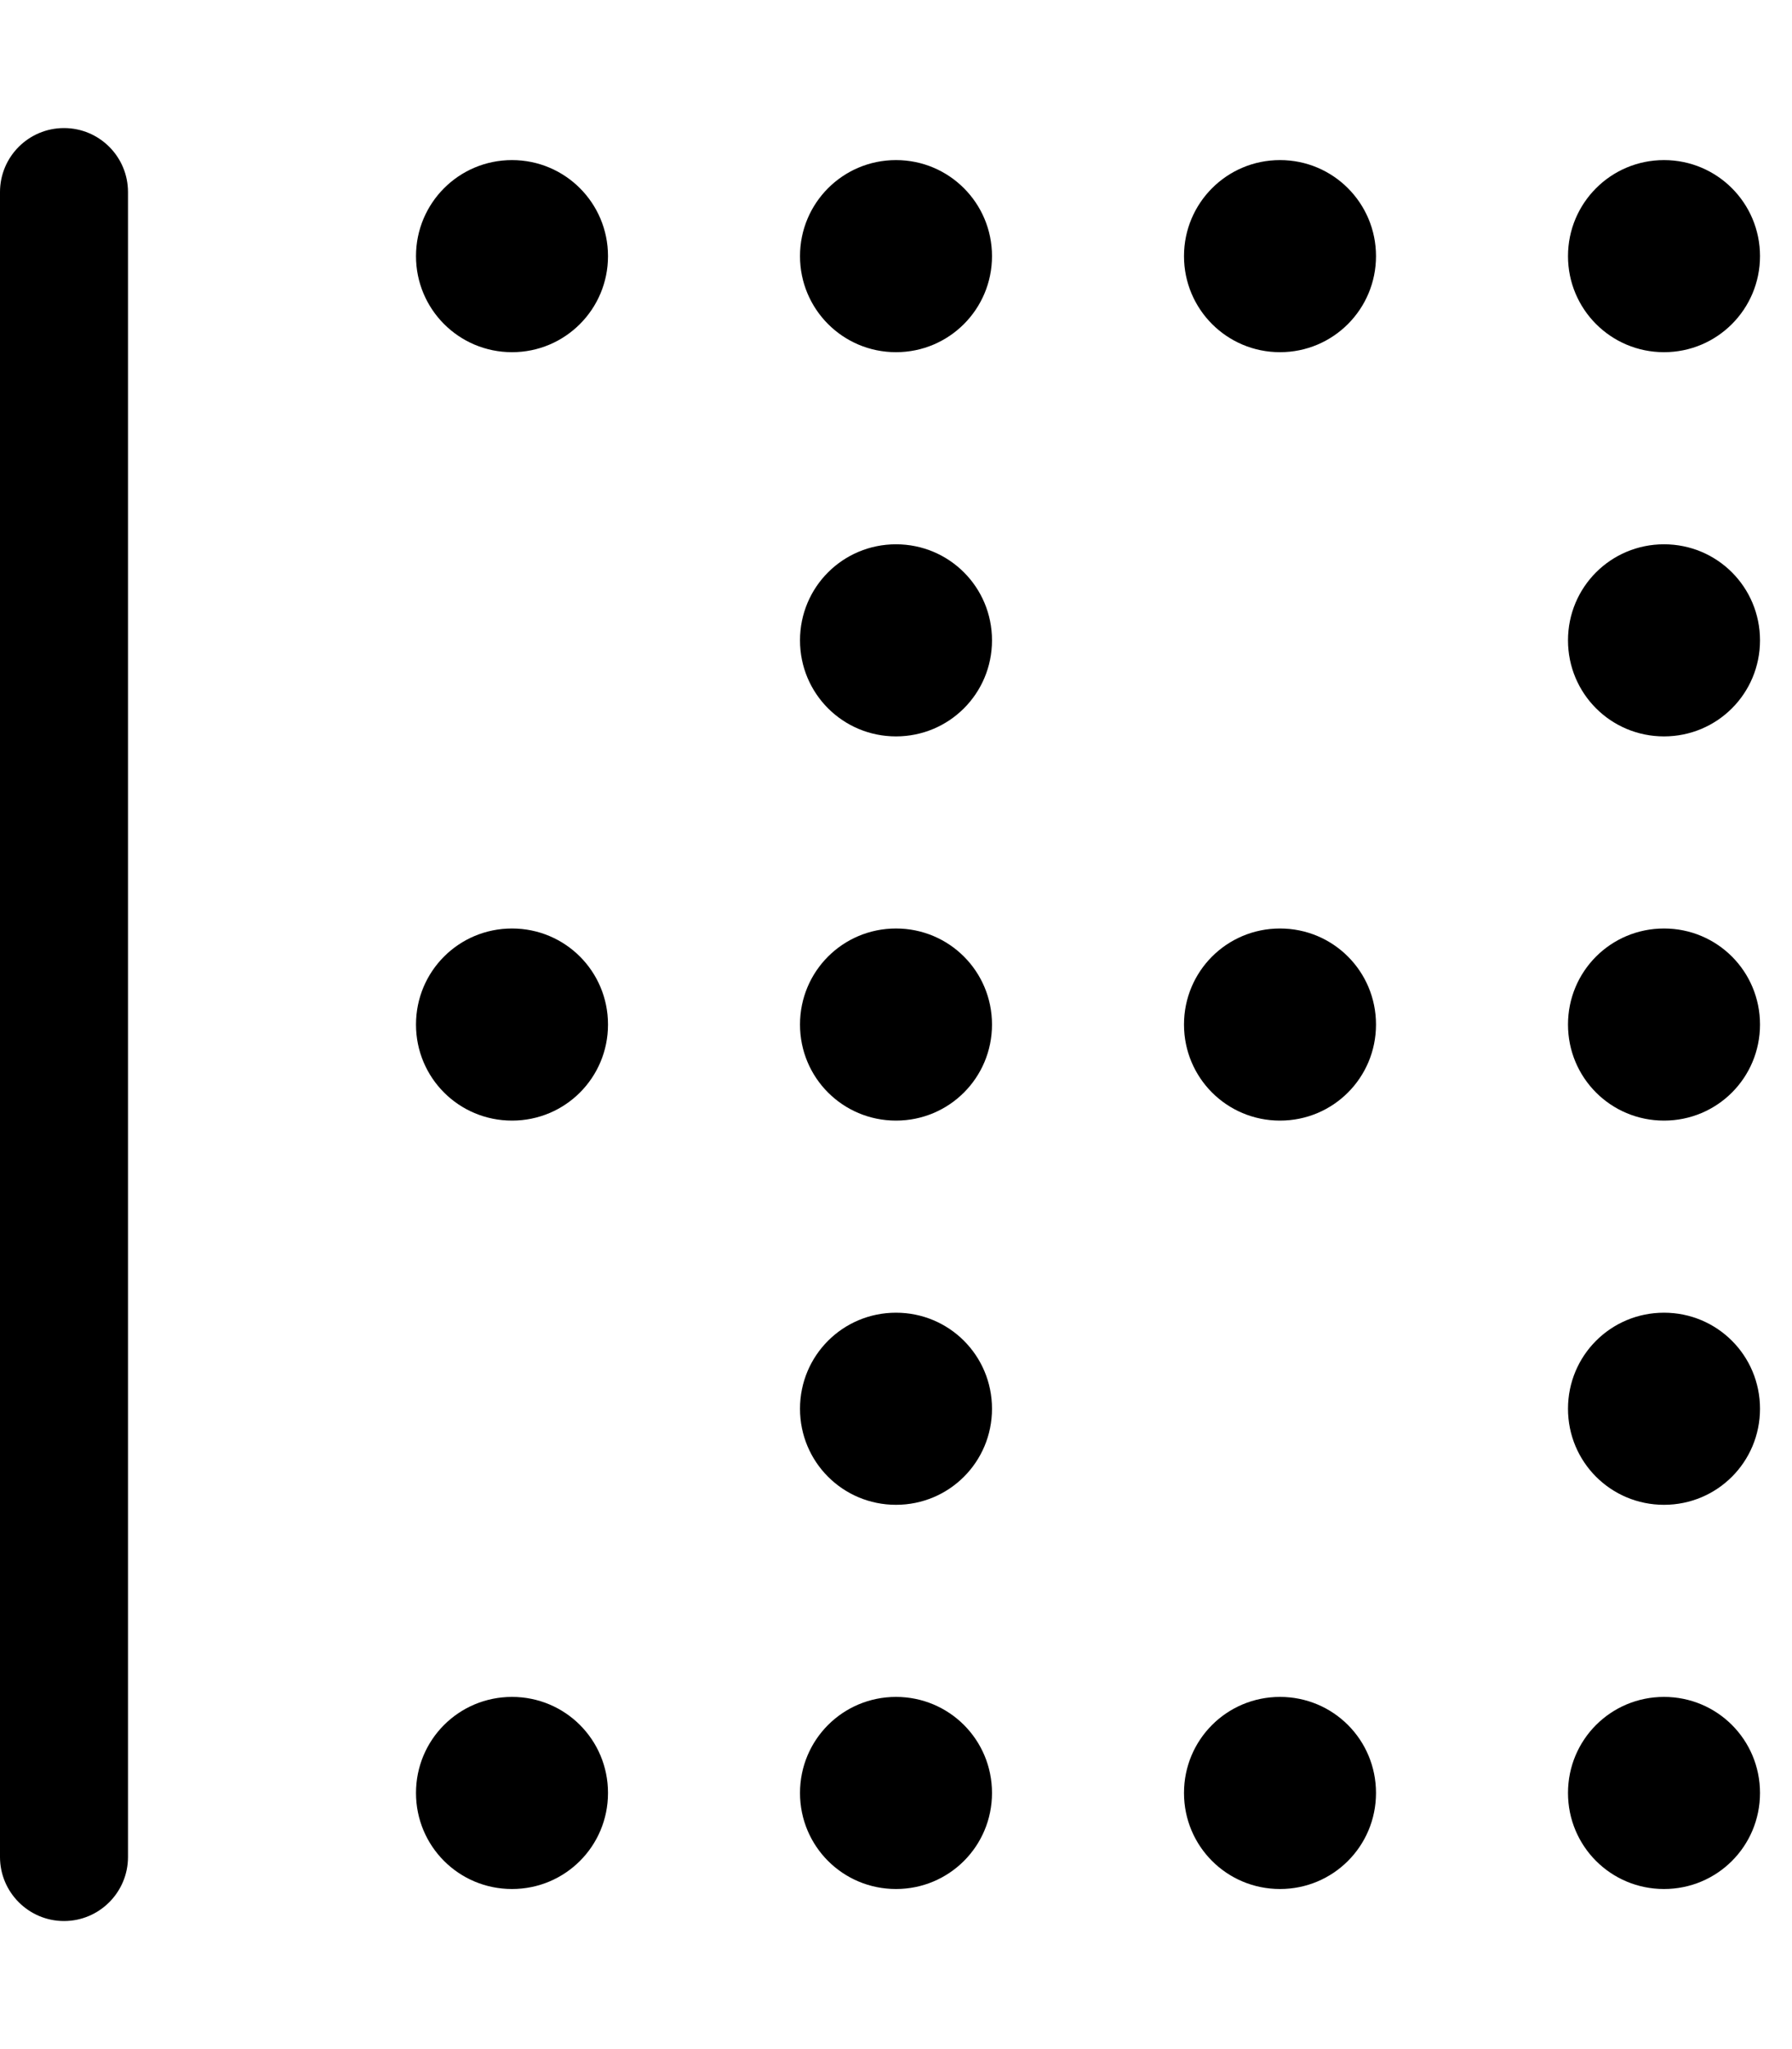 <svg xmlns="http://www.w3.org/2000/svg" viewBox="0 0 448 512"><!--! Font Awesome Pro 6.1.1 by @fontawesome - https://fontawesome.com License - https://fontawesome.com/license (Commercial License) Copyright 2022 Fonticons, Inc. --><path d="M16 480C7.164 480 0 472.8 0 464V48C0 39.16 7.164 32 16 32C24.84 32 32 39.16 32 48V464C32 472.8 24.84 480 16 480zM128 472C114.7 472 104 461.3 104 448C104 434.7 114.7 424 128 424C141.3 424 152 434.7 152 448C152 461.3 141.3 472 128 472zM152 64C152 77.25 141.3 88 128 88C114.7 88 104 77.25 104 64C104 50.75 114.7 40 128 40C141.3 40 152 50.75 152 64zM128 280C114.7 280 104 269.3 104 256C104 242.7 114.7 232 128 232C141.3 232 152 242.7 152 256C152 269.3 141.3 280 128 280zM344 448C344 461.3 333.3 472 320 472C306.7 472 296 461.3 296 448C296 434.7 306.7 424 320 424C333.3 424 344 434.7 344 448zM320 88C306.7 88 296 77.25 296 64C296 50.75 306.7 40 320 40C333.3 40 344 50.75 344 64C344 77.25 333.3 88 320 88zM344 256C344 269.3 333.3 280 320 280C306.7 280 296 269.3 296 256C296 242.7 306.7 232 320 232C333.3 232 344 242.7 344 256zM224 472C210.7 472 200 461.3 200 448C200 434.7 210.7 424 224 424C237.3 424 248 434.7 248 448C248 461.3 237.3 472 224 472zM248 64C248 77.25 237.3 88 224 88C210.7 88 200 77.25 200 64C200 50.75 210.7 40 224 40C237.3 40 248 50.75 248 64zM224 280C210.7 280 200 269.3 200 256C200 242.7 210.7 232 224 232C237.3 232 248 242.7 248 256C248 269.3 237.3 280 224 280zM440 448C440 461.3 429.3 472 416 472C402.7 472 392 461.3 392 448C392 434.7 402.7 424 416 424C429.3 424 440 434.7 440 448zM416 88C402.7 88 392 77.25 392 64C392 50.75 402.7 40 416 40C429.3 40 440 50.75 440 64C440 77.25 429.3 88 416 88zM440 256C440 269.3 429.3 280 416 280C402.7 280 392 269.3 392 256C392 242.7 402.7 232 416 232C429.3 232 440 242.7 440 256zM224 376C210.7 376 200 365.3 200 352C200 338.7 210.7 328 224 328C237.3 328 248 338.7 248 352C248 365.3 237.3 376 224 376zM440 352C440 365.3 429.3 376 416 376C402.7 376 392 365.3 392 352C392 338.7 402.7 328 416 328C429.3 328 440 338.7 440 352zM416 184C402.7 184 392 173.3 392 160C392 146.7 402.7 136 416 136C429.3 136 440 146.7 440 160C440 173.3 429.3 184 416 184zM248 160C248 173.3 237.3 184 224 184C210.7 184 200 173.3 200 160C200 146.7 210.7 136 224 136C237.3 136 248 146.7 248 160z"/></svg>